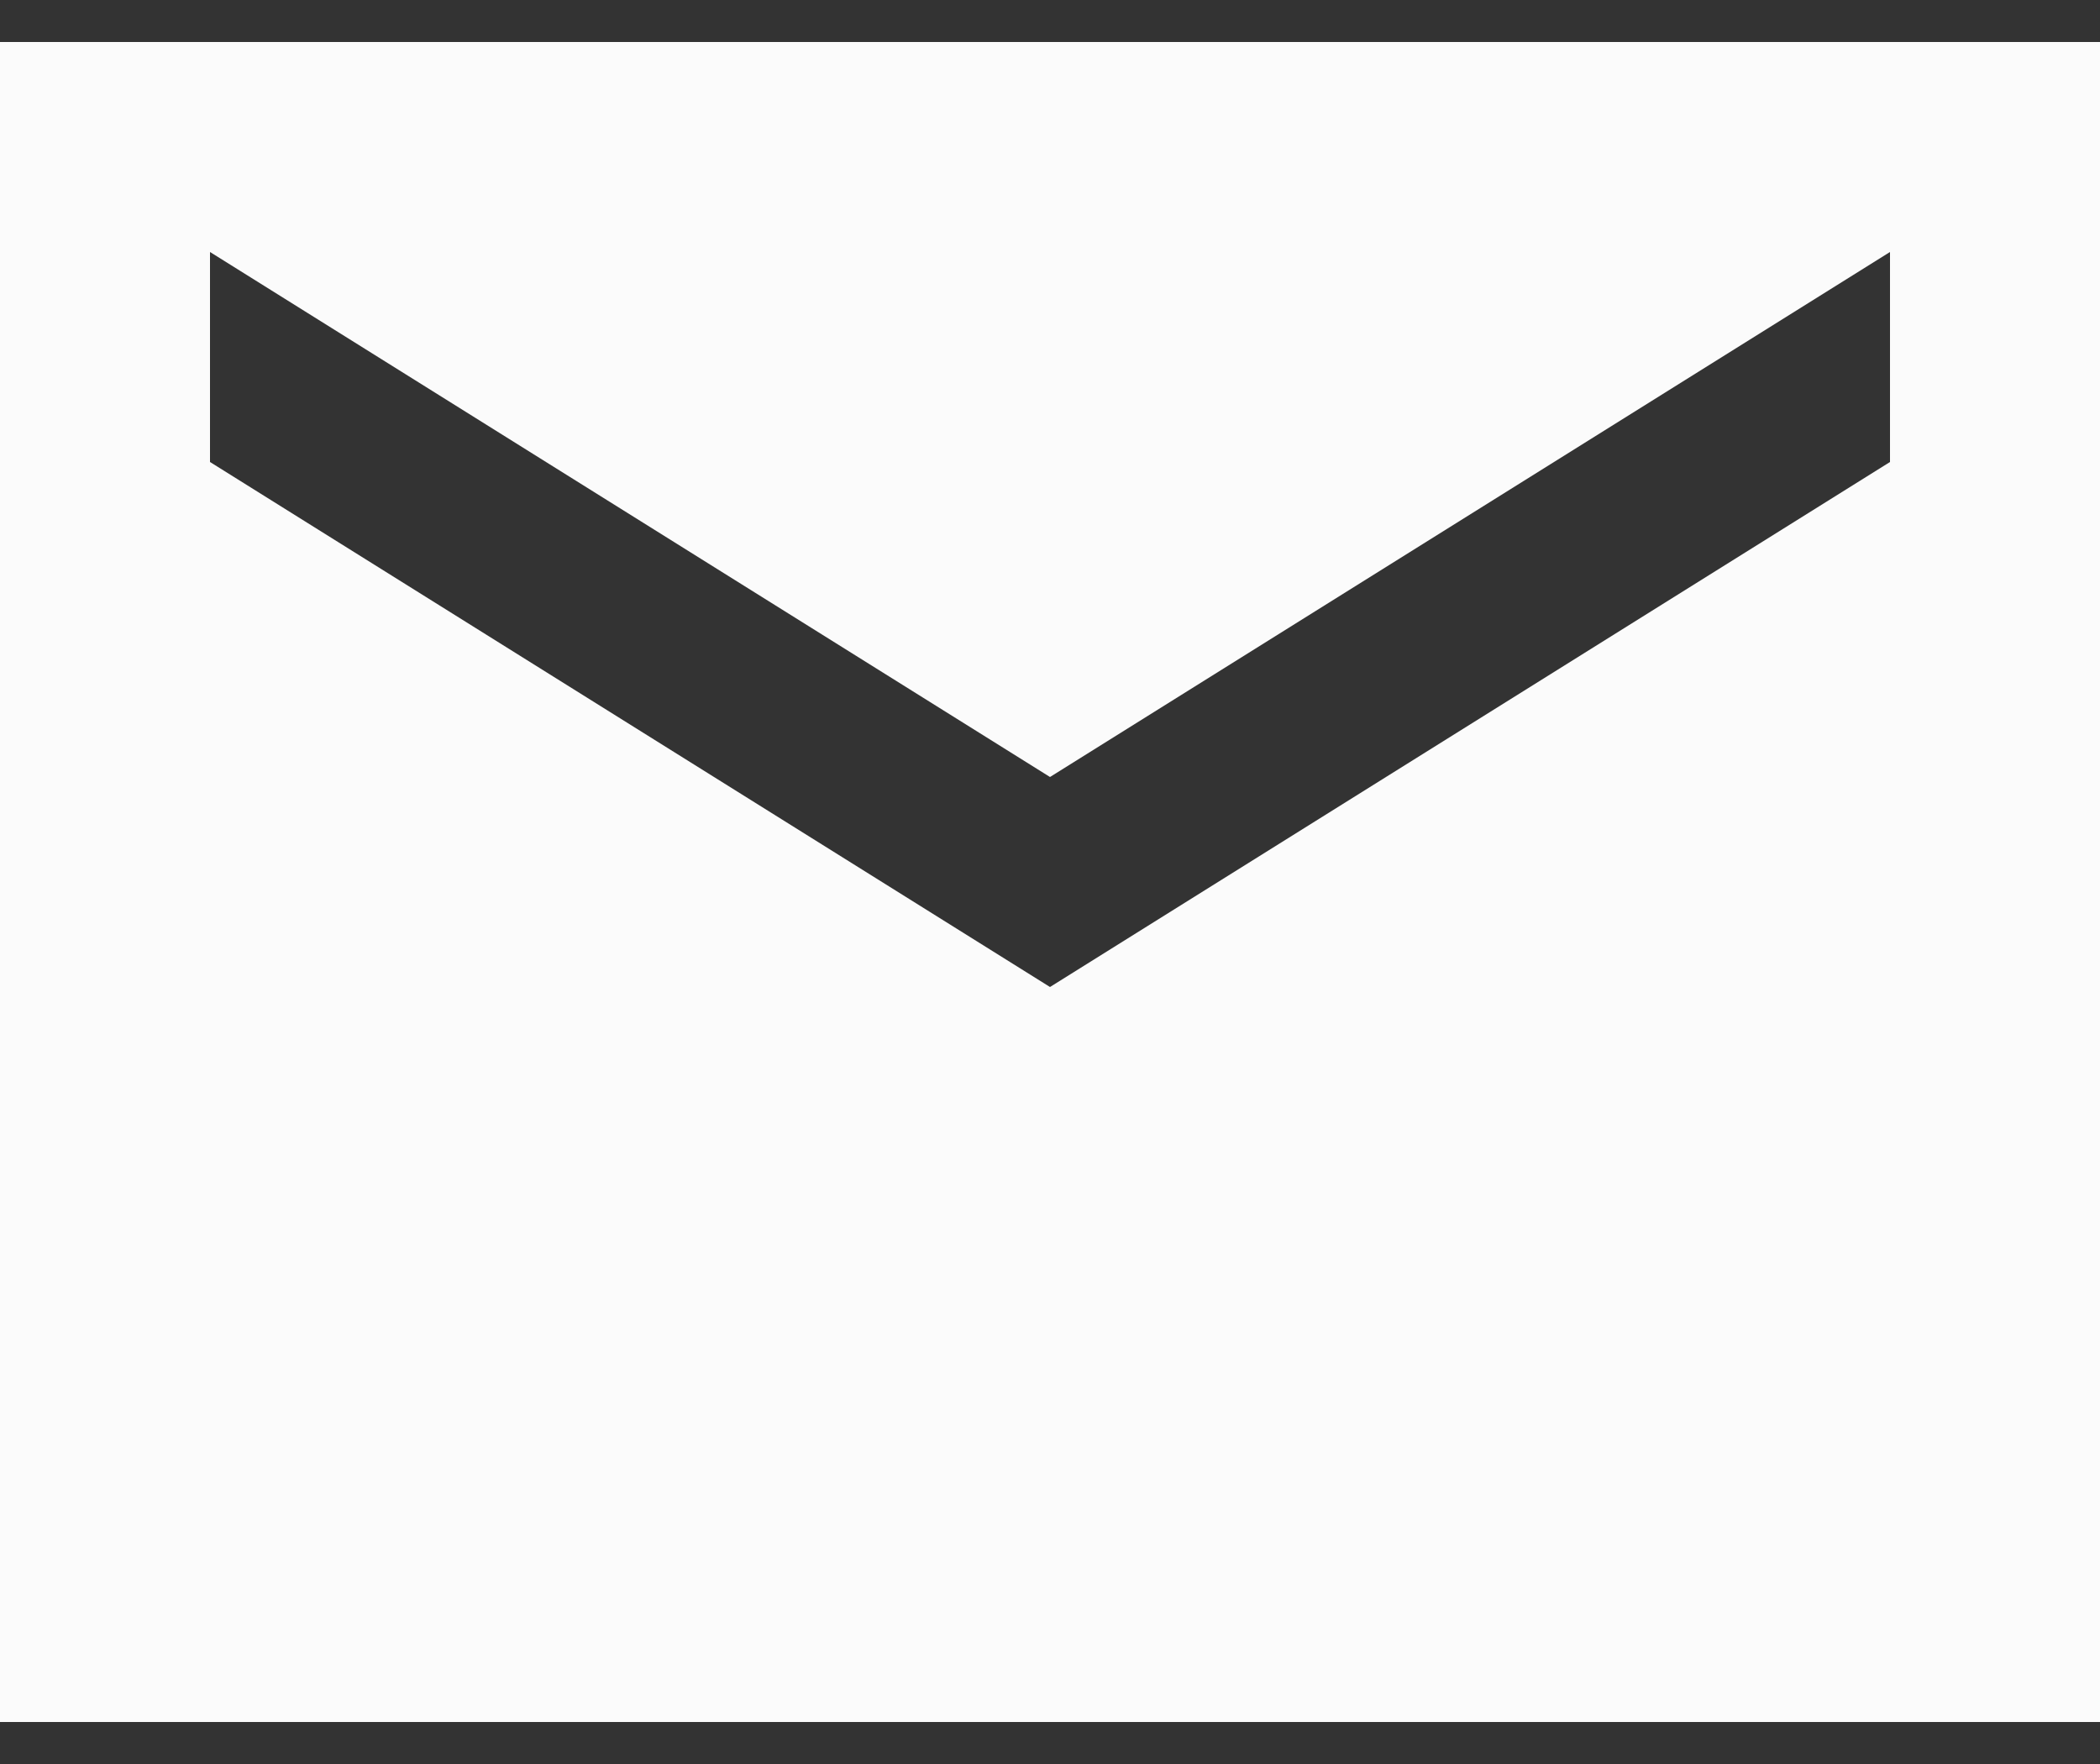 <svg width="25" height="21" viewBox="0 0 25 21" fill="none" xmlns="http://www.w3.org/2000/svg">
<rect x="0" y="0" width="25" height="21" fill="#333333" stroke="none"/>
<path d="M25 0.5H0V20.5H25V0.5ZM22.5 5.5L12.5 11.75L2.5 5.5V3L12.5 9.25L22.5 3V5.5Z" fill="#FBFBFB"/>
</svg>
